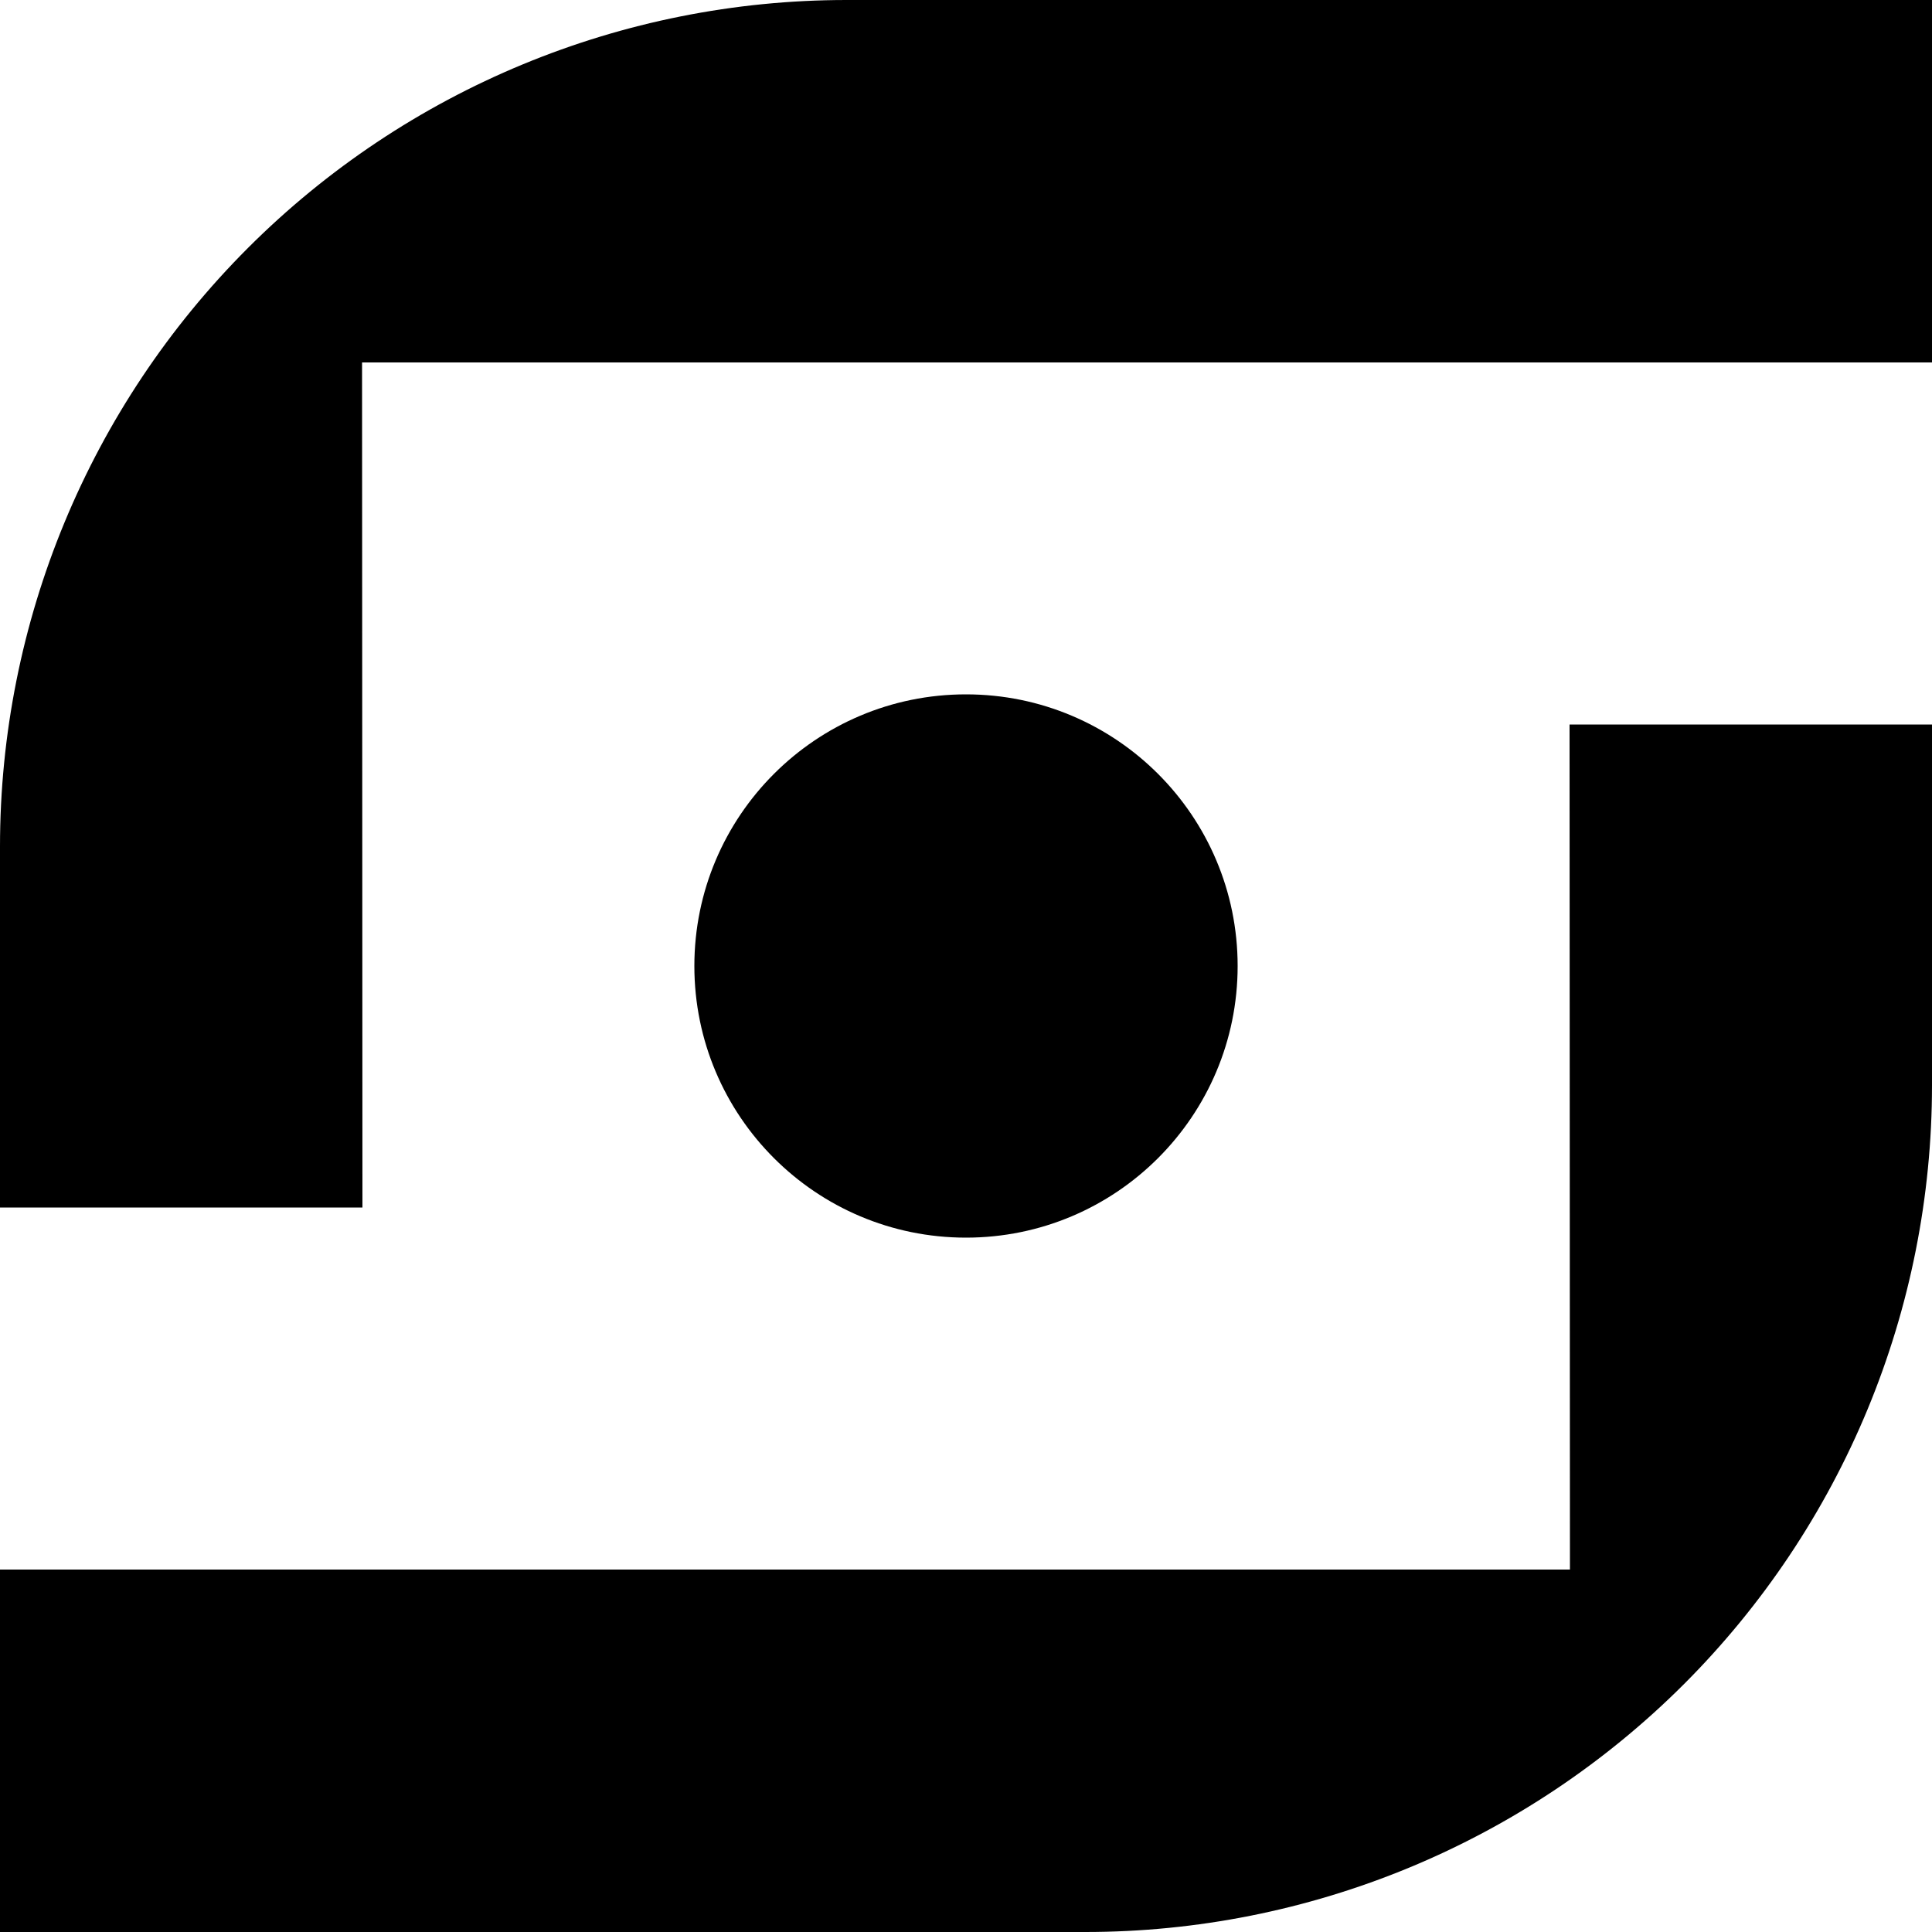 <svg width="50" height="50" viewBox="0 0 50 50" fill="none" xmlns="http://www.w3.org/2000/svg">
<path d="M32.03 25C32.03 21.117 28.883 17.97 25 17.97C21.117 17.97 17.97 21.117 17.97 25C17.97 28.883 21.117 32.03 25 32.03C28.883 32.03 32.03 28.883 32.03 25Z" fill="black"/>
<path d="M9.37 9.38H50V0H21.91C16.099 0 10.526 2.308 6.417 6.417C2.308 10.526 0 16.099 0 21.91L0 31.25H9.38L9.37 9.38Z" fill="black"/>
<path d="M40.63 40.62H0V50H28.09C30.967 50 33.816 49.433 36.475 48.332C39.133 47.231 41.548 45.617 43.583 43.583C45.617 41.548 47.231 39.133 48.332 36.475C49.433 33.816 50 30.967 50 28.09V18.75H40.62L40.63 40.62Z" fill="black"/>
</svg>
